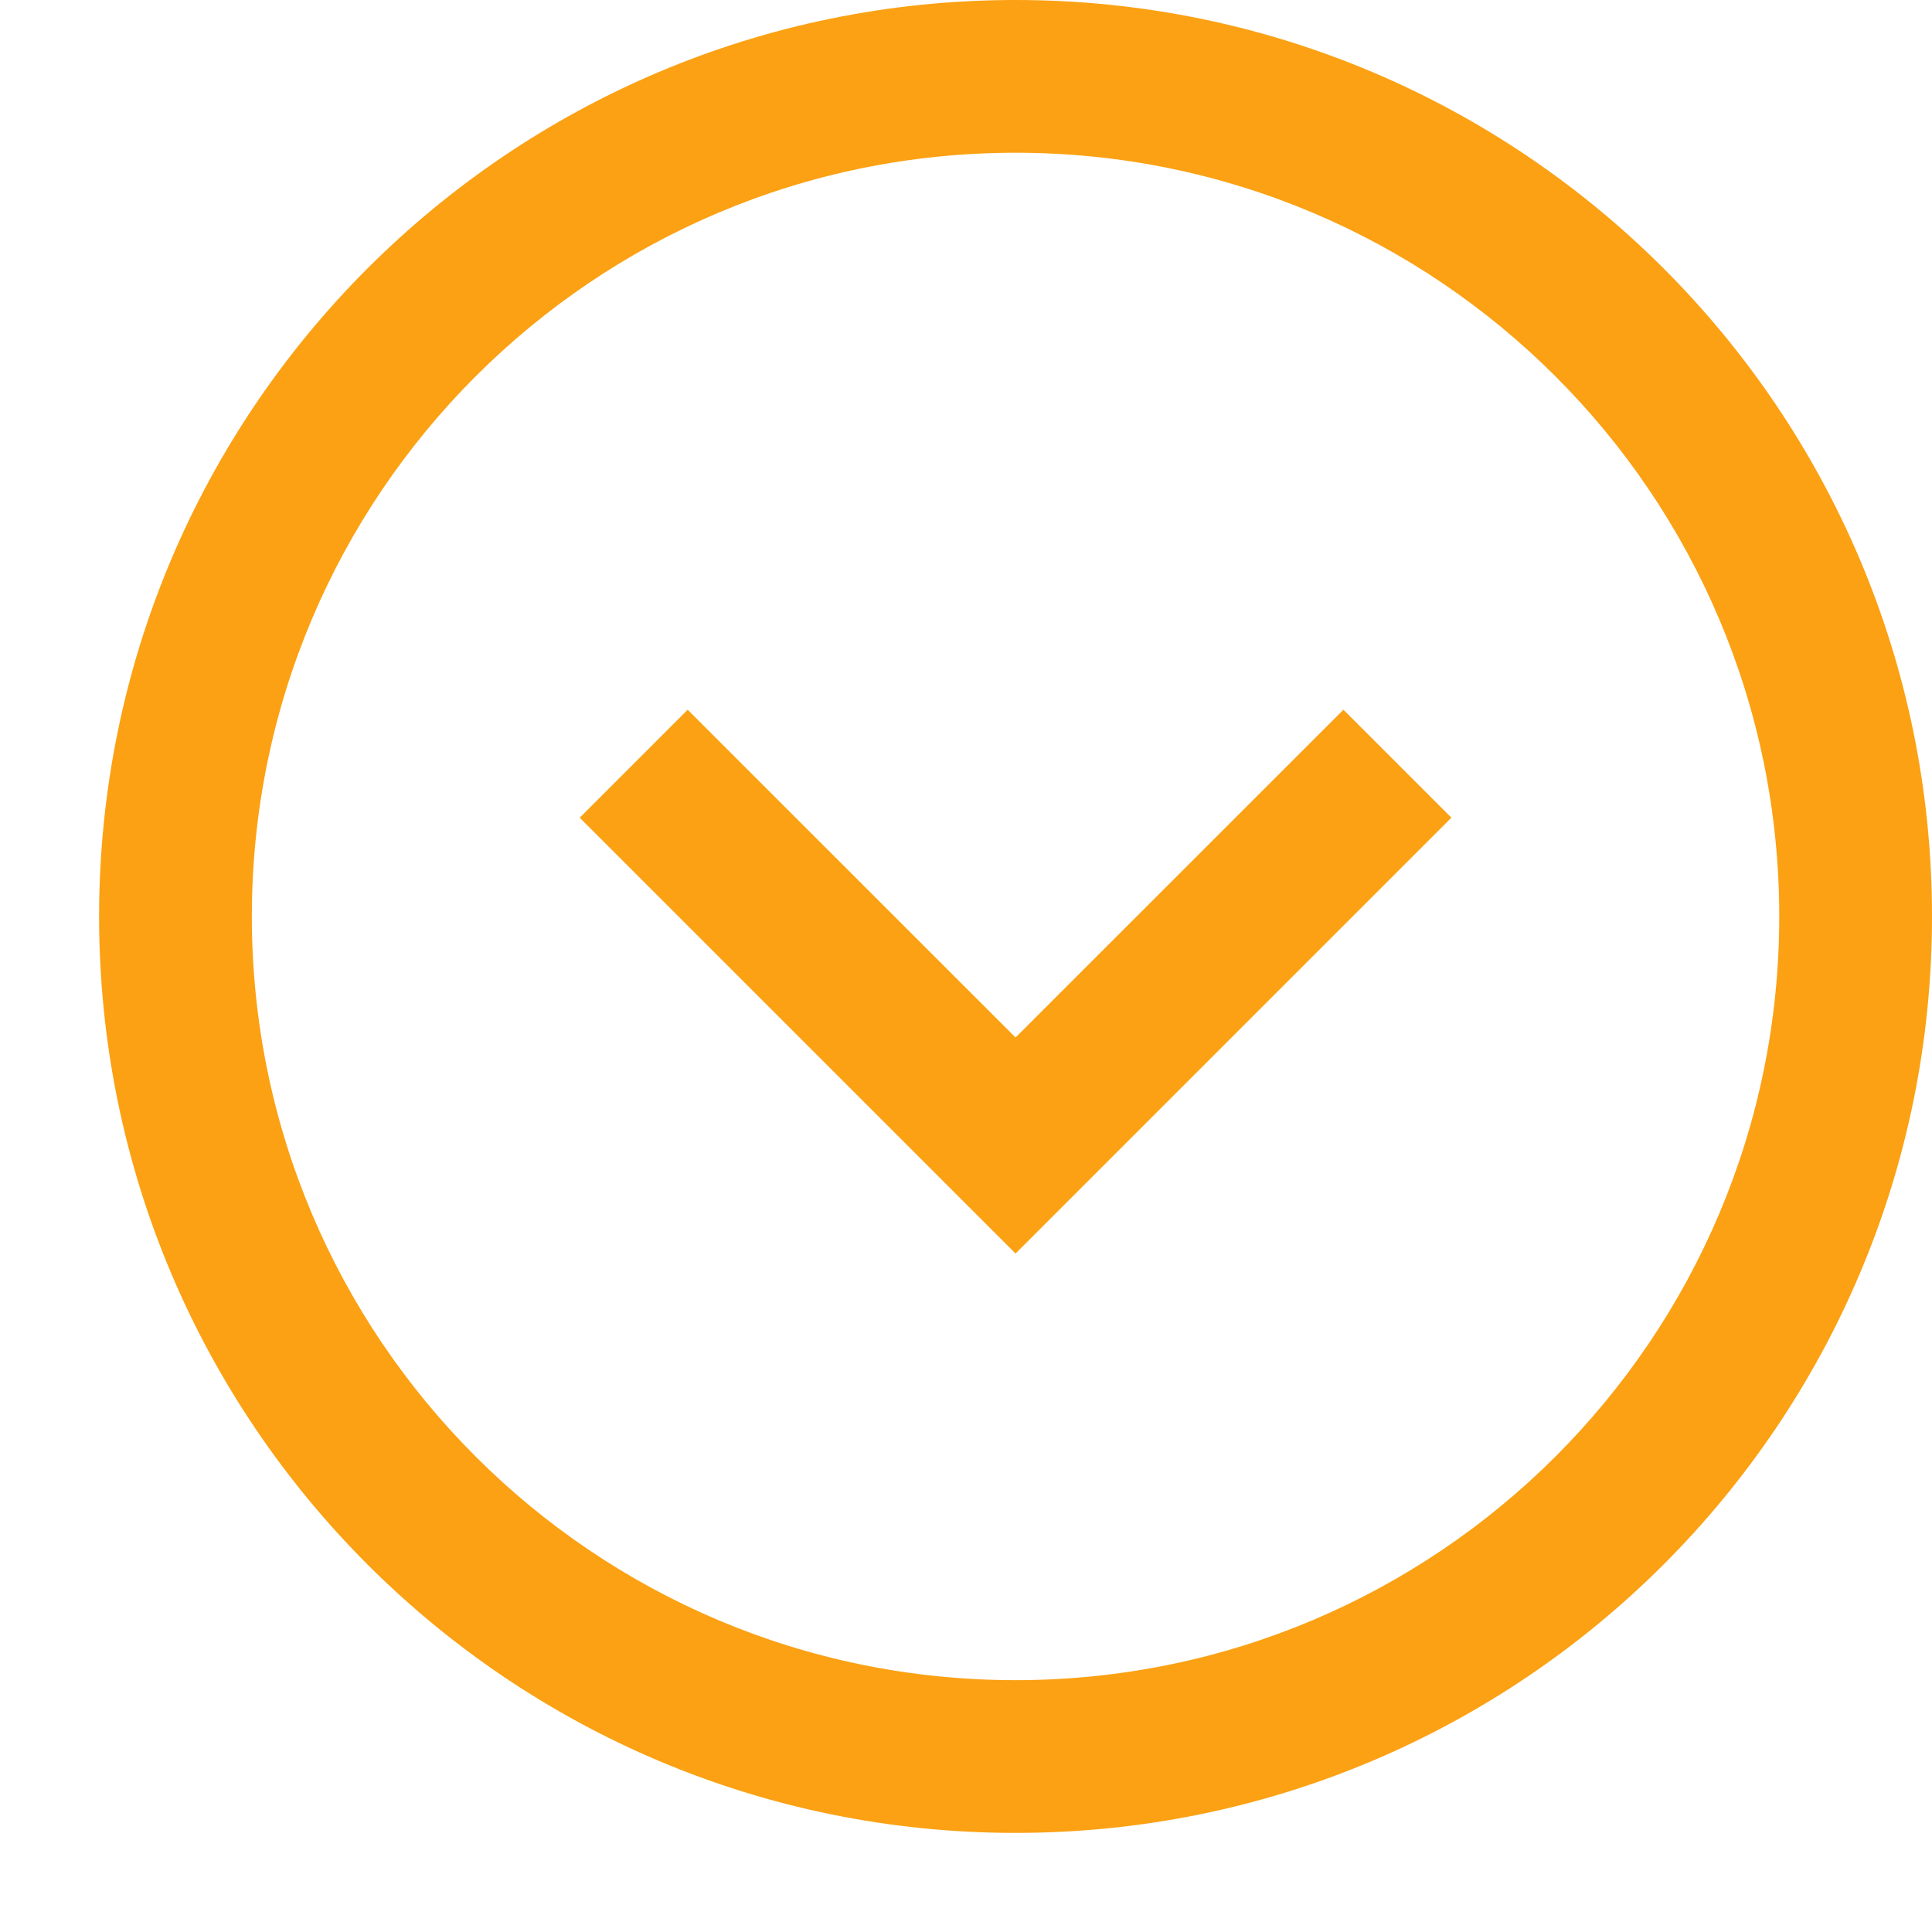<?xml version="1.0" encoding="UTF-8"?>
<svg width="17px" height="17px" viewBox="0 0 17 17" version="1.1" xmlns="http://www.w3.org/2000/svg" xmlns:xlink="http://www.w3.org/1999/xlink">
    <title>next (2) copy 3</title>
    <g id="Page-1" stroke="none" stroke-width="1" fill="none" fill-rule="evenodd">
        <g id="Anasayfa" transform="translate(-1301, -606)" fill="#FBA113" fill-rule="nonzero">
            <g id="next-(2)-copy-3" transform="translate(1309.5, 614.5) rotate(-270) translate(-1309.5, -614.5) translate(1301, 606)">
                <path d="M8.064,0 C12.518,0 16.128,3.61 16.128,8.064 C16.128,12.518 12.518,16.128 8.064,16.128 C3.61,16.128 0,12.518 0,8.064 C0,3.61 3.61,0 8.064,0 Z M8.064,1.344 C4.353,1.344 1.344,4.353 1.344,8.064 C1.344,11.775 4.353,14.784 8.064,14.784 C11.775,14.784 14.784,11.775 14.784,8.064 C14.784,4.353 11.775,1.344 8.064,1.344 Z M7.195,4.229 L11.03,8.064 L7.195,11.899 L6.245,10.949 L9.129,8.064 L6.245,5.179 L7.195,4.229 Z" id="Shape"></path>
            </g>
        </g>
    </g>
</svg>
